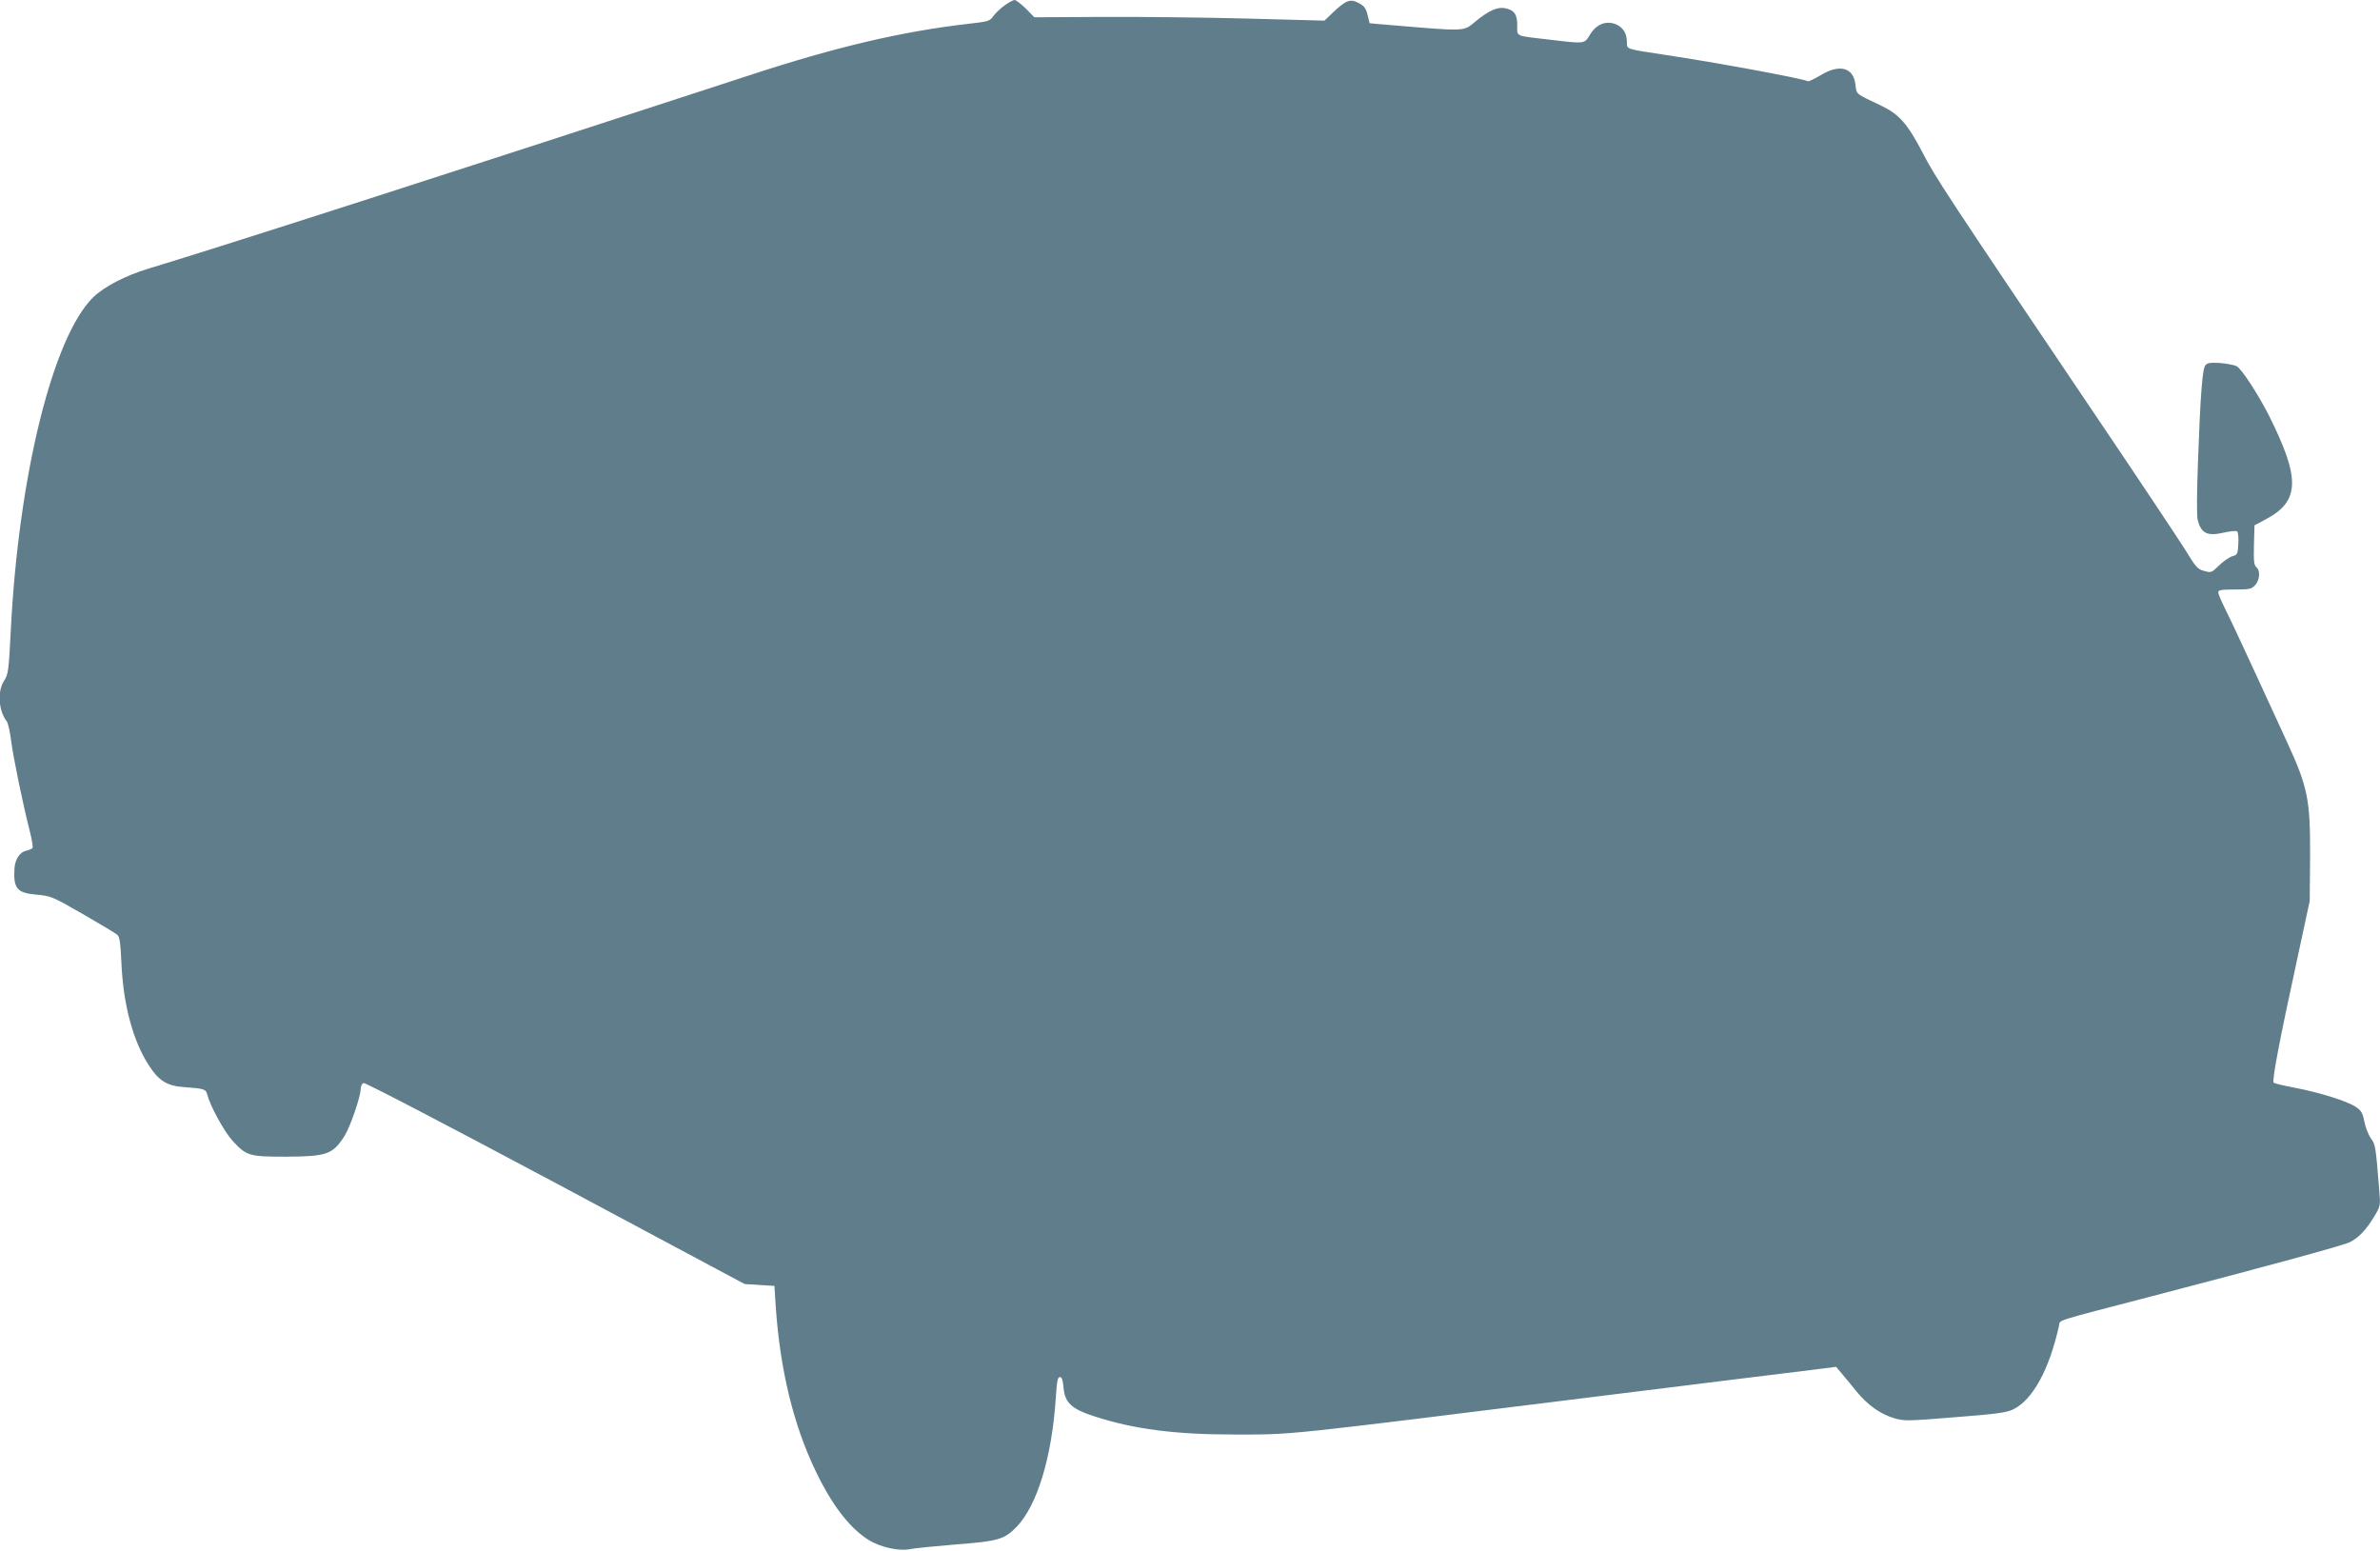 <?xml version="1.0" standalone="no"?>
<!DOCTYPE svg PUBLIC "-//W3C//DTD SVG 20010904//EN"
 "http://www.w3.org/TR/2001/REC-SVG-20010904/DTD/svg10.dtd">
<svg version="1.0" xmlns="http://www.w3.org/2000/svg"
 width="1280pt" height="834pt" viewBox="0 0 1280 834"
 preserveAspectRatio="xMidYMid meet">
<g transform="translate(0,834) scale(0.1,-0.1)"
fill="#607d8b" stroke="none">
<path d="M5403 8311 c-22 -16 -50 -42 -61 -58 -19 -27 -27 -29 -134 -41 -355
-41 -709 -123 -1178 -277 -1537 -502 -2838 -921 -3233 -1040 -120 -36 -238
-97 -295 -153 -217 -211 -402 -959 -444 -1792 -11 -218 -14 -237 -35 -269 -38
-56 -32 -163 14 -221 6 -8 17 -55 23 -104 11 -87 62 -336 101 -489 11 -43 17
-82 14 -87 -3 -5 -19 -11 -35 -15 -33 -7 -58 -45 -62 -92 -7 -110 12 -135 118
-144 77 -7 84 -9 249 -104 94 -54 177 -104 186 -112 13 -11 17 -43 22 -151 10
-225 62 -419 147 -550 54 -84 98 -112 191 -118 108 -8 116 -10 124 -41 15 -60
90 -197 136 -248 75 -81 89 -85 286 -85 221 1 252 12 315 110 31 48 88 214 88
255 0 14 7 28 15 31 8 4 443 -223 1032 -537 l1018 -544 80 -5 80 -5 7 -110
c23 -339 95 -636 213 -882 87 -183 182 -307 283 -372 65 -41 166 -64 229 -51
26 5 137 16 246 25 226 17 259 27 325 95 110 115 189 373 210 690 6 92 10 115
22 115 11 0 16 -15 20 -58 7 -81 44 -115 171 -155 211 -68 431 -96 744 -96
327 0 227 -10 1950 204 572 71 1096 136 1165 144 l125 16 30 -36 c17 -20 53
-63 80 -97 61 -74 129 -122 204 -144 53 -15 71 -15 326 6 222 17 277 25 312
42 105 51 194 213 247 451 7 32 -40 17 501 158 614 160 1017 270 1060 289 47
22 90 66 135 141 32 54 33 56 26 140 -20 243 -20 244 -45 278 -13 19 -29 59
-35 90 -9 47 -17 60 -45 79 -46 31 -191 77 -326 103 -60 11 -113 24 -117 28
-10 10 33 234 124 652 l70 325 2 240 c1 307 -12 371 -124 615 -32 69 -110 239
-174 378 -64 139 -134 289 -156 332 -22 44 -40 86 -40 95 0 12 16 15 88 15 80
0 91 2 110 23 26 27 29 79 7 97 -13 11 -15 34 -13 119 l3 106 60 32 c185 98
188 219 16 562 -59 115 -145 247 -172 262 -13 6 -53 14 -89 17 -52 3 -68 1
-79 -12 -16 -19 -27 -156 -40 -521 -6 -155 -7 -286 -2 -308 18 -75 51 -92 142
-71 36 8 66 11 71 6 5 -5 8 -35 6 -67 -3 -55 -5 -59 -32 -66 -16 -5 -48 -27
-71 -49 -41 -40 -43 -41 -81 -30 -35 9 -45 21 -98 108 -33 53 -255 387 -495
742 -784 1162 -857 1273 -921 1399 -82 157 -126 207 -227 255 -136 64 -127 57
-134 110 -10 94 -86 114 -190 50 -32 -19 -62 -33 -66 -31 -23 14 -488 100
-768 142 -212 32 -205 30 -205 65 0 48 -18 79 -54 97 -54 25 -109 5 -144 -52
-32 -52 -24 -51 -212 -29 -197 23 -180 15 -180 78 0 59 -16 82 -66 92 -40 8
-87 -13 -157 -70 -70 -57 -39 -56 -492 -18 l-79 7 -11 45 c-9 36 -18 48 -48
64 -45 24 -68 15 -138 -51 l-46 -44 -409 11 c-225 6 -576 10 -780 9 l-371 -2
-46 47 c-26 25 -53 46 -60 46 -8 0 -32 -13 -54 -29z"/>
</g>
</svg>
